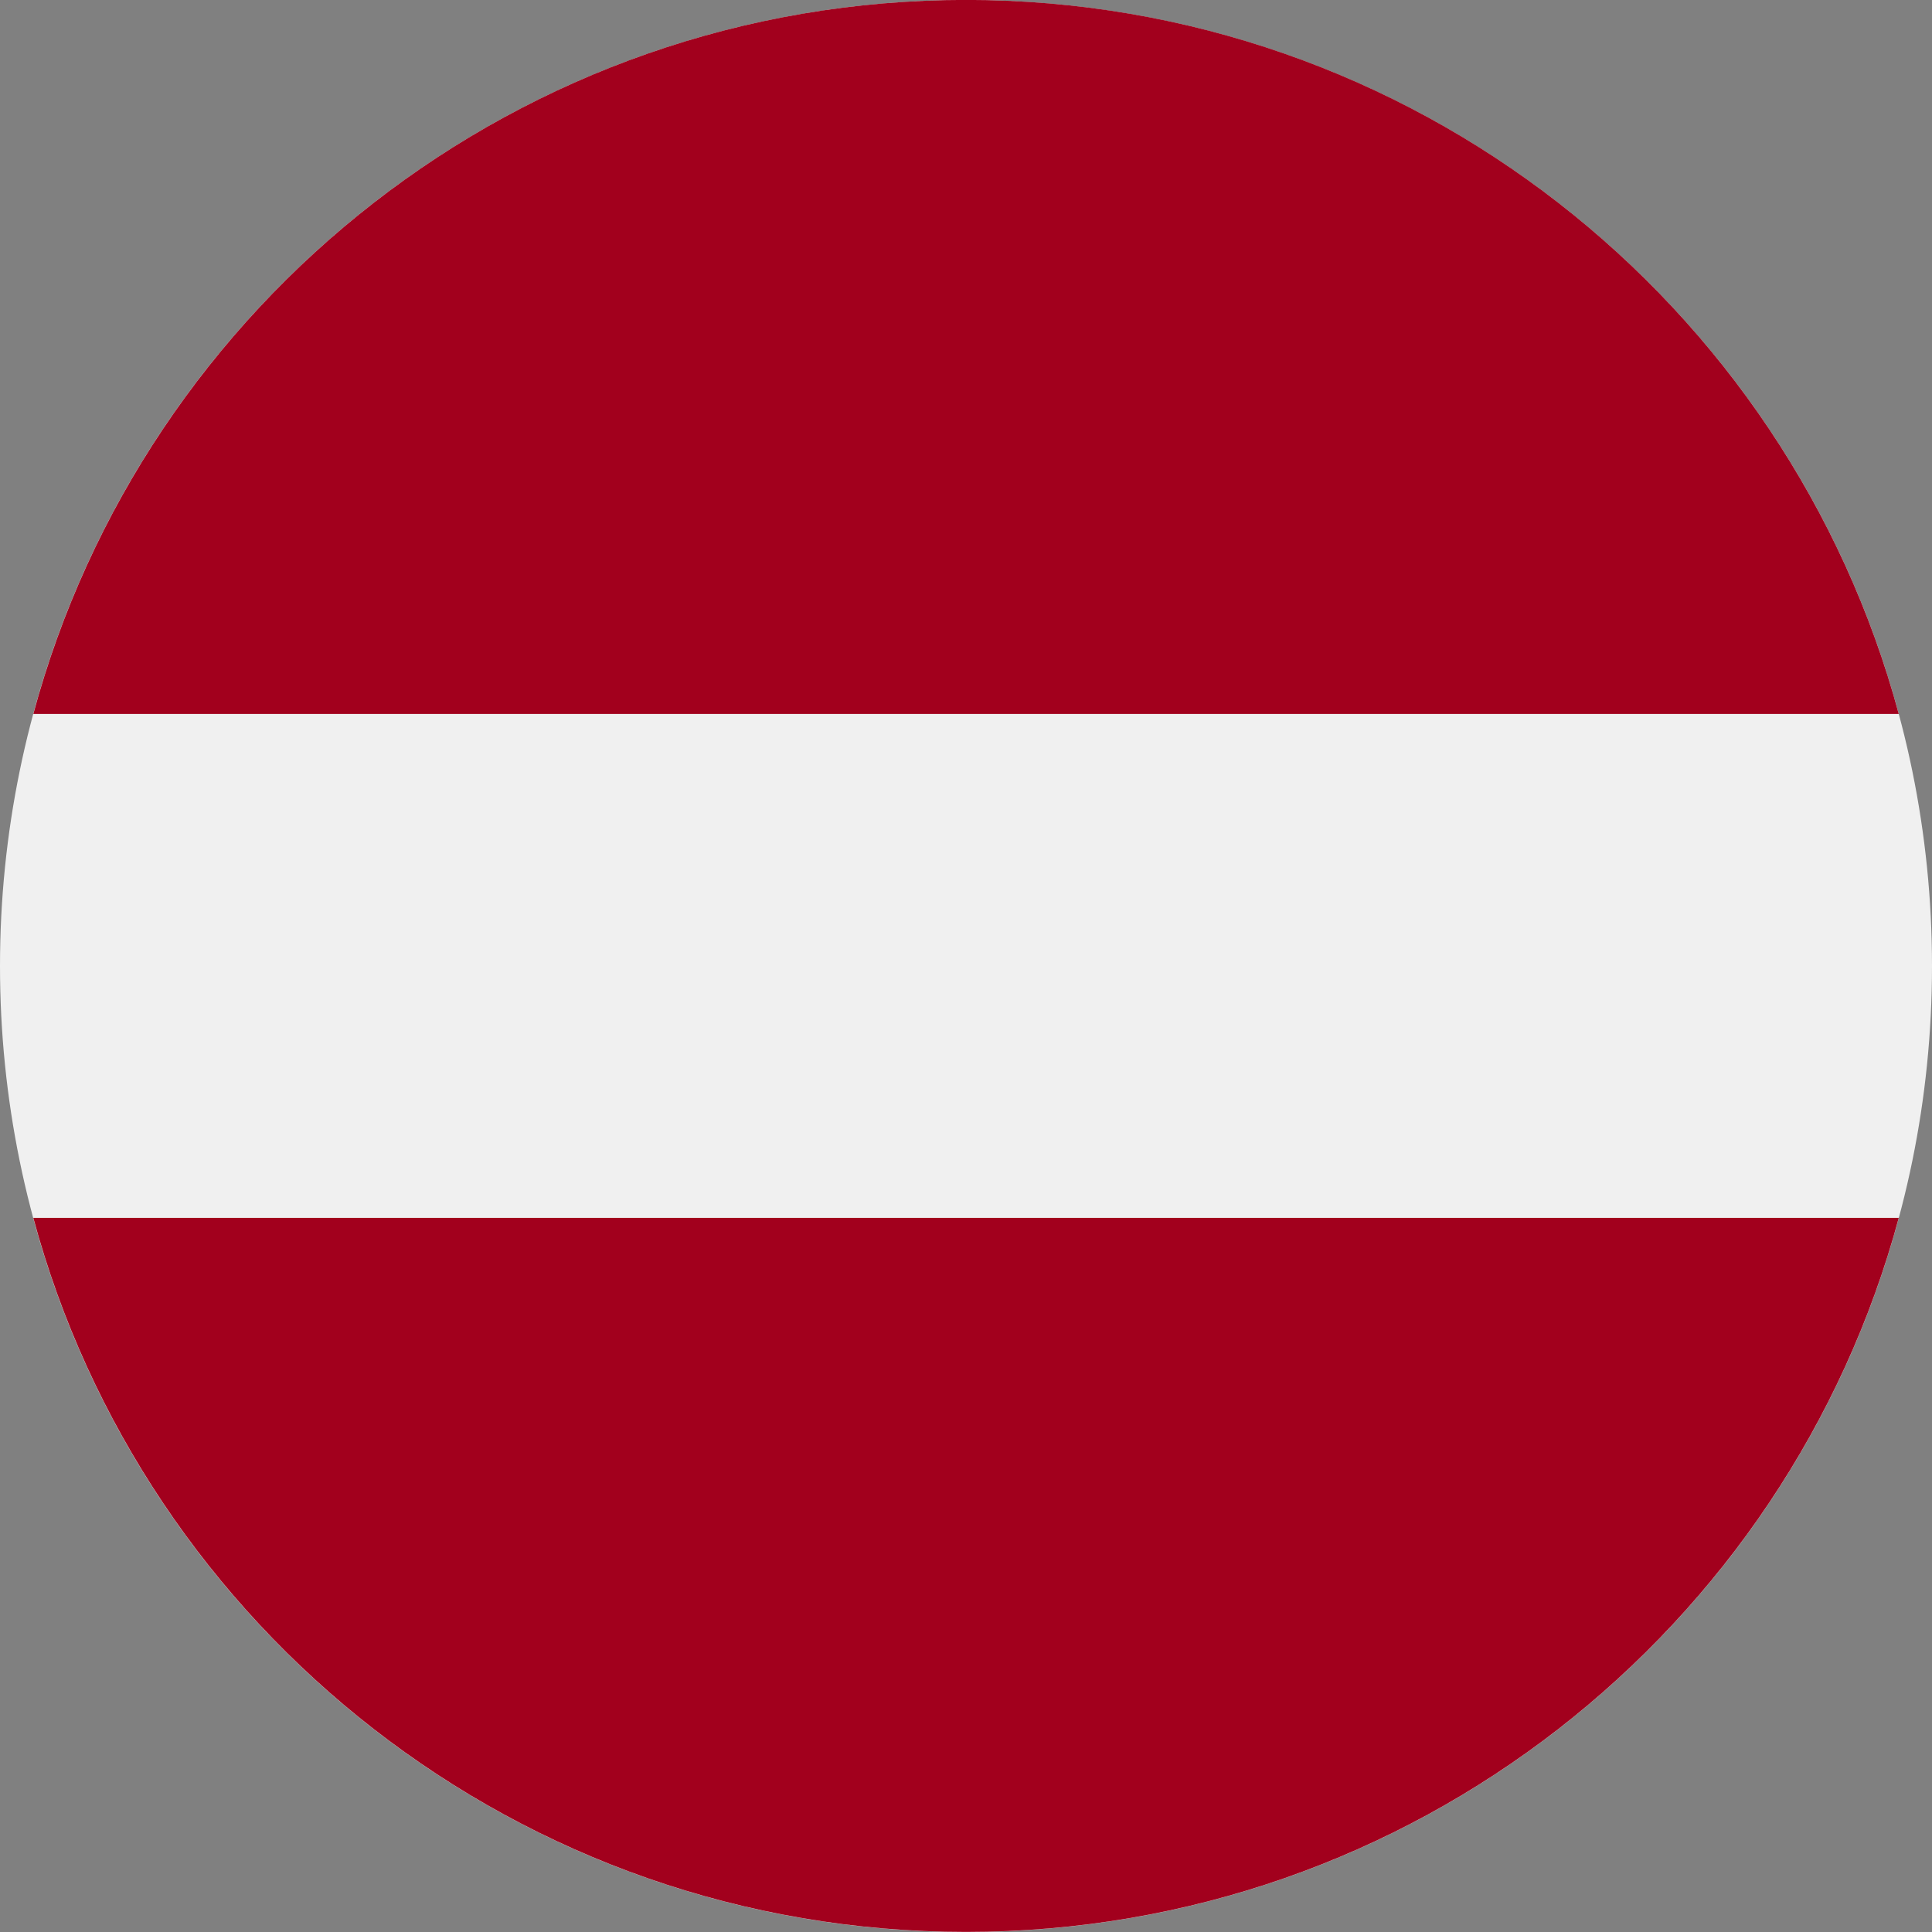 <svg width="24" height="24" viewBox="0 0 24 24" fill="none" xmlns="http://www.w3.org/2000/svg">
<rect x="0" y="0" width="24" height="24" fill="#808080" stroke="none"/>
<g clip-path="url(#clip0_8558_53679)">
<path d="M12 24C18.627 24 24 18.627 24 12C24 5.373 18.627 0 12 0C5.373 0 0 5.373 0 12C0 18.627 5.373 24 12 24Z" fill="#F0F0F0"/>
<path d="M12.001 -0.001C6.456 -0.001 1.791 3.76 0.414 8.869H23.587C22.21 3.76 17.545 -0.001 12.001 -0.001Z" fill="#A2001D"/>
<path d="M12 23.999C17.545 23.999 22.21 20.238 23.587 15.129H0.414C1.791 20.238 6.456 23.999 12 23.999Z" fill="#A2001D"/>
</g>
<defs>
<clipPath id="clip0_8558_53679">
<rect width="24" height="24" fill="white"/>
</clipPath>
</defs>
</svg>
